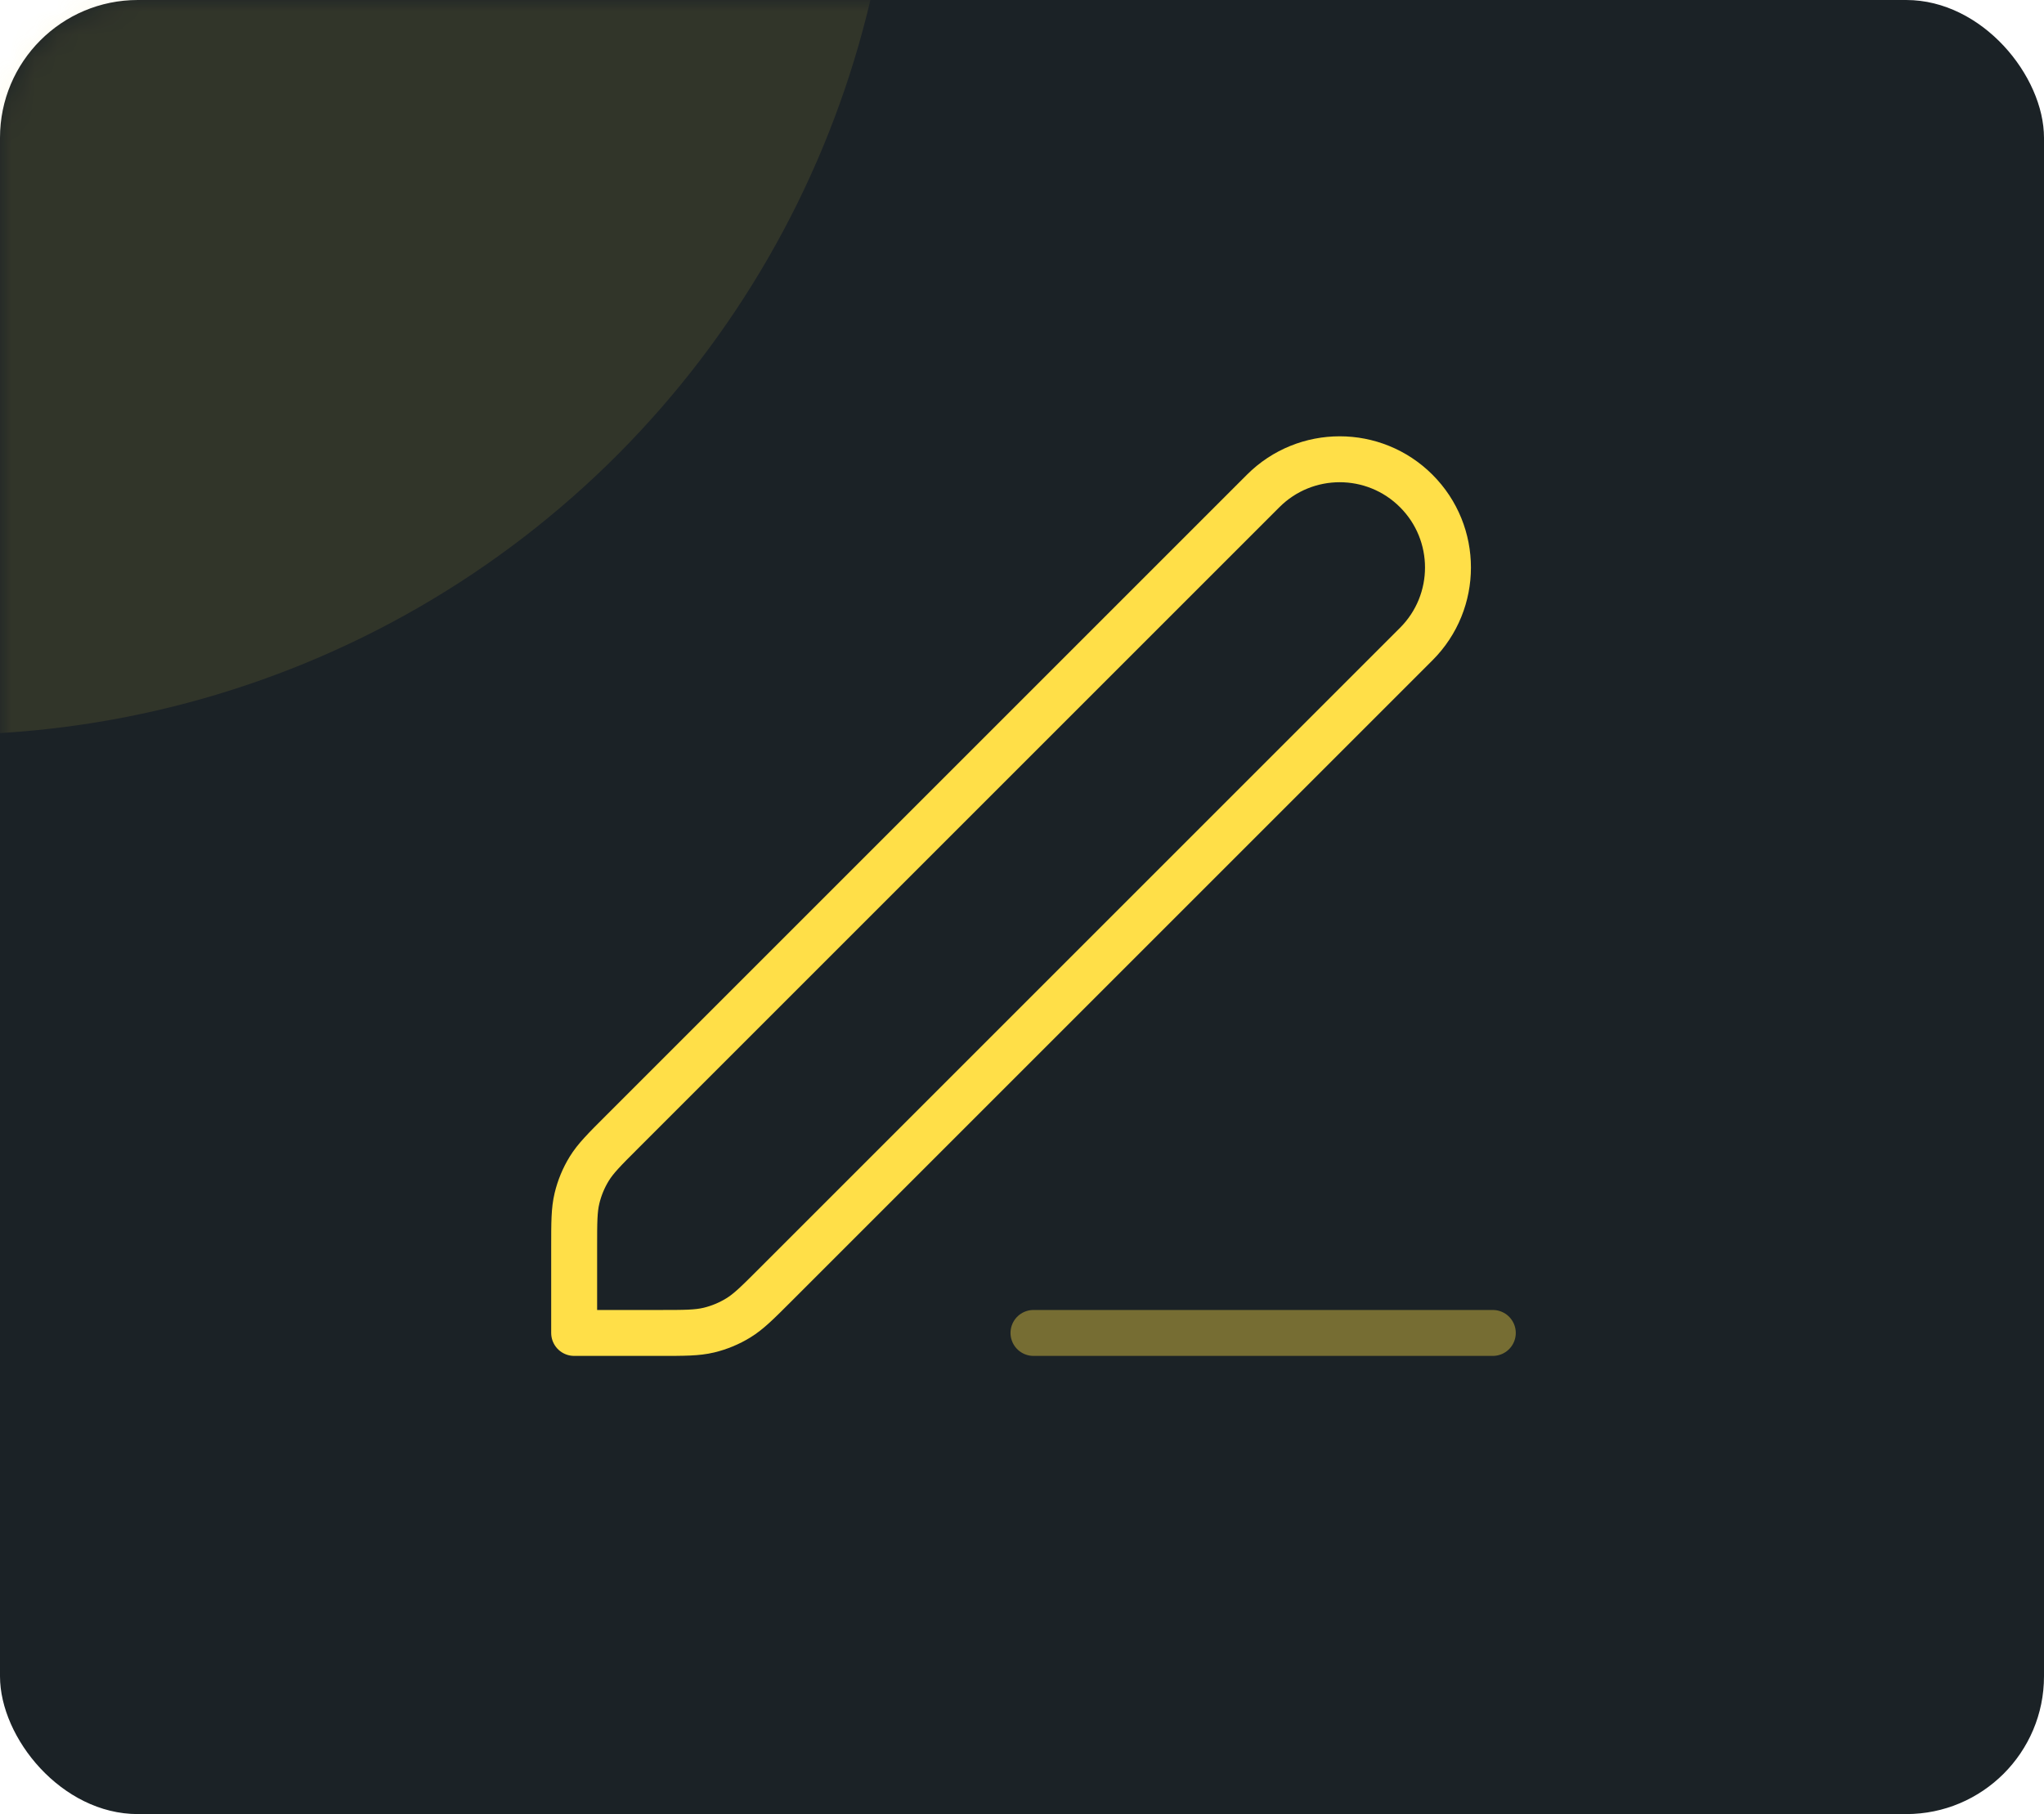 <?xml version="1.0" encoding="UTF-8"?> <svg xmlns="http://www.w3.org/2000/svg" width="89" height="79" viewBox="0 0 89 79" fill="none"><rect width="89" height="79" rx="6" fill="#1B2226"></rect><mask id="mask0_979_2360" style="mask-type:alpha" maskUnits="userSpaceOnUse" x="0" y="0" width="89" height="79"><rect width="89" height="79" rx="6" fill="#D9D9D9"></rect></mask><g mask="url(#mask0_979_2360)"><path opacity="0.4" d="M45 58.047H65" stroke="#FFDF48" stroke-width="2" stroke-linecap="round" stroke-linejoin="round"></path><path d="M25 54.326C25 53.239 25 52.696 25.123 52.184C25.232 51.73 25.411 51.297 25.655 50.899C25.93 50.451 26.314 50.066 27.083 49.298L55 21.381C56.841 19.54 59.826 19.54 61.667 21.381C63.508 23.222 63.508 26.206 61.667 28.047L33.749 55.965C32.981 56.733 32.596 57.118 32.148 57.392C31.75 57.636 31.317 57.816 30.863 57.925C30.352 58.047 29.808 58.047 28.721 58.047H25V54.326Z" stroke="#FFDF48" stroke-width="2" stroke-linecap="round" stroke-linejoin="round"></path><g opacity="0.1" filter="url(#filter0_f_979_2360)"><circle cx="-2.5" cy="-9.5" r="41.5" fill="#FFDF48"></circle></g></g><defs><filter id="filter0_f_979_2360" x="-69" y="-76" width="133" height="133" filterUnits="userSpaceOnUse" color-interpolation-filters="sRGB"><feFlood flood-opacity="0" result="BackgroundImageFix"></feFlood><feBlend mode="normal" in="SourceGraphic" in2="BackgroundImageFix" result="shape"></feBlend><feGaussianBlur stdDeviation="12.5" result="effect1_foregroundBlur_979_2360"></feGaussianBlur></filter></defs></svg> 